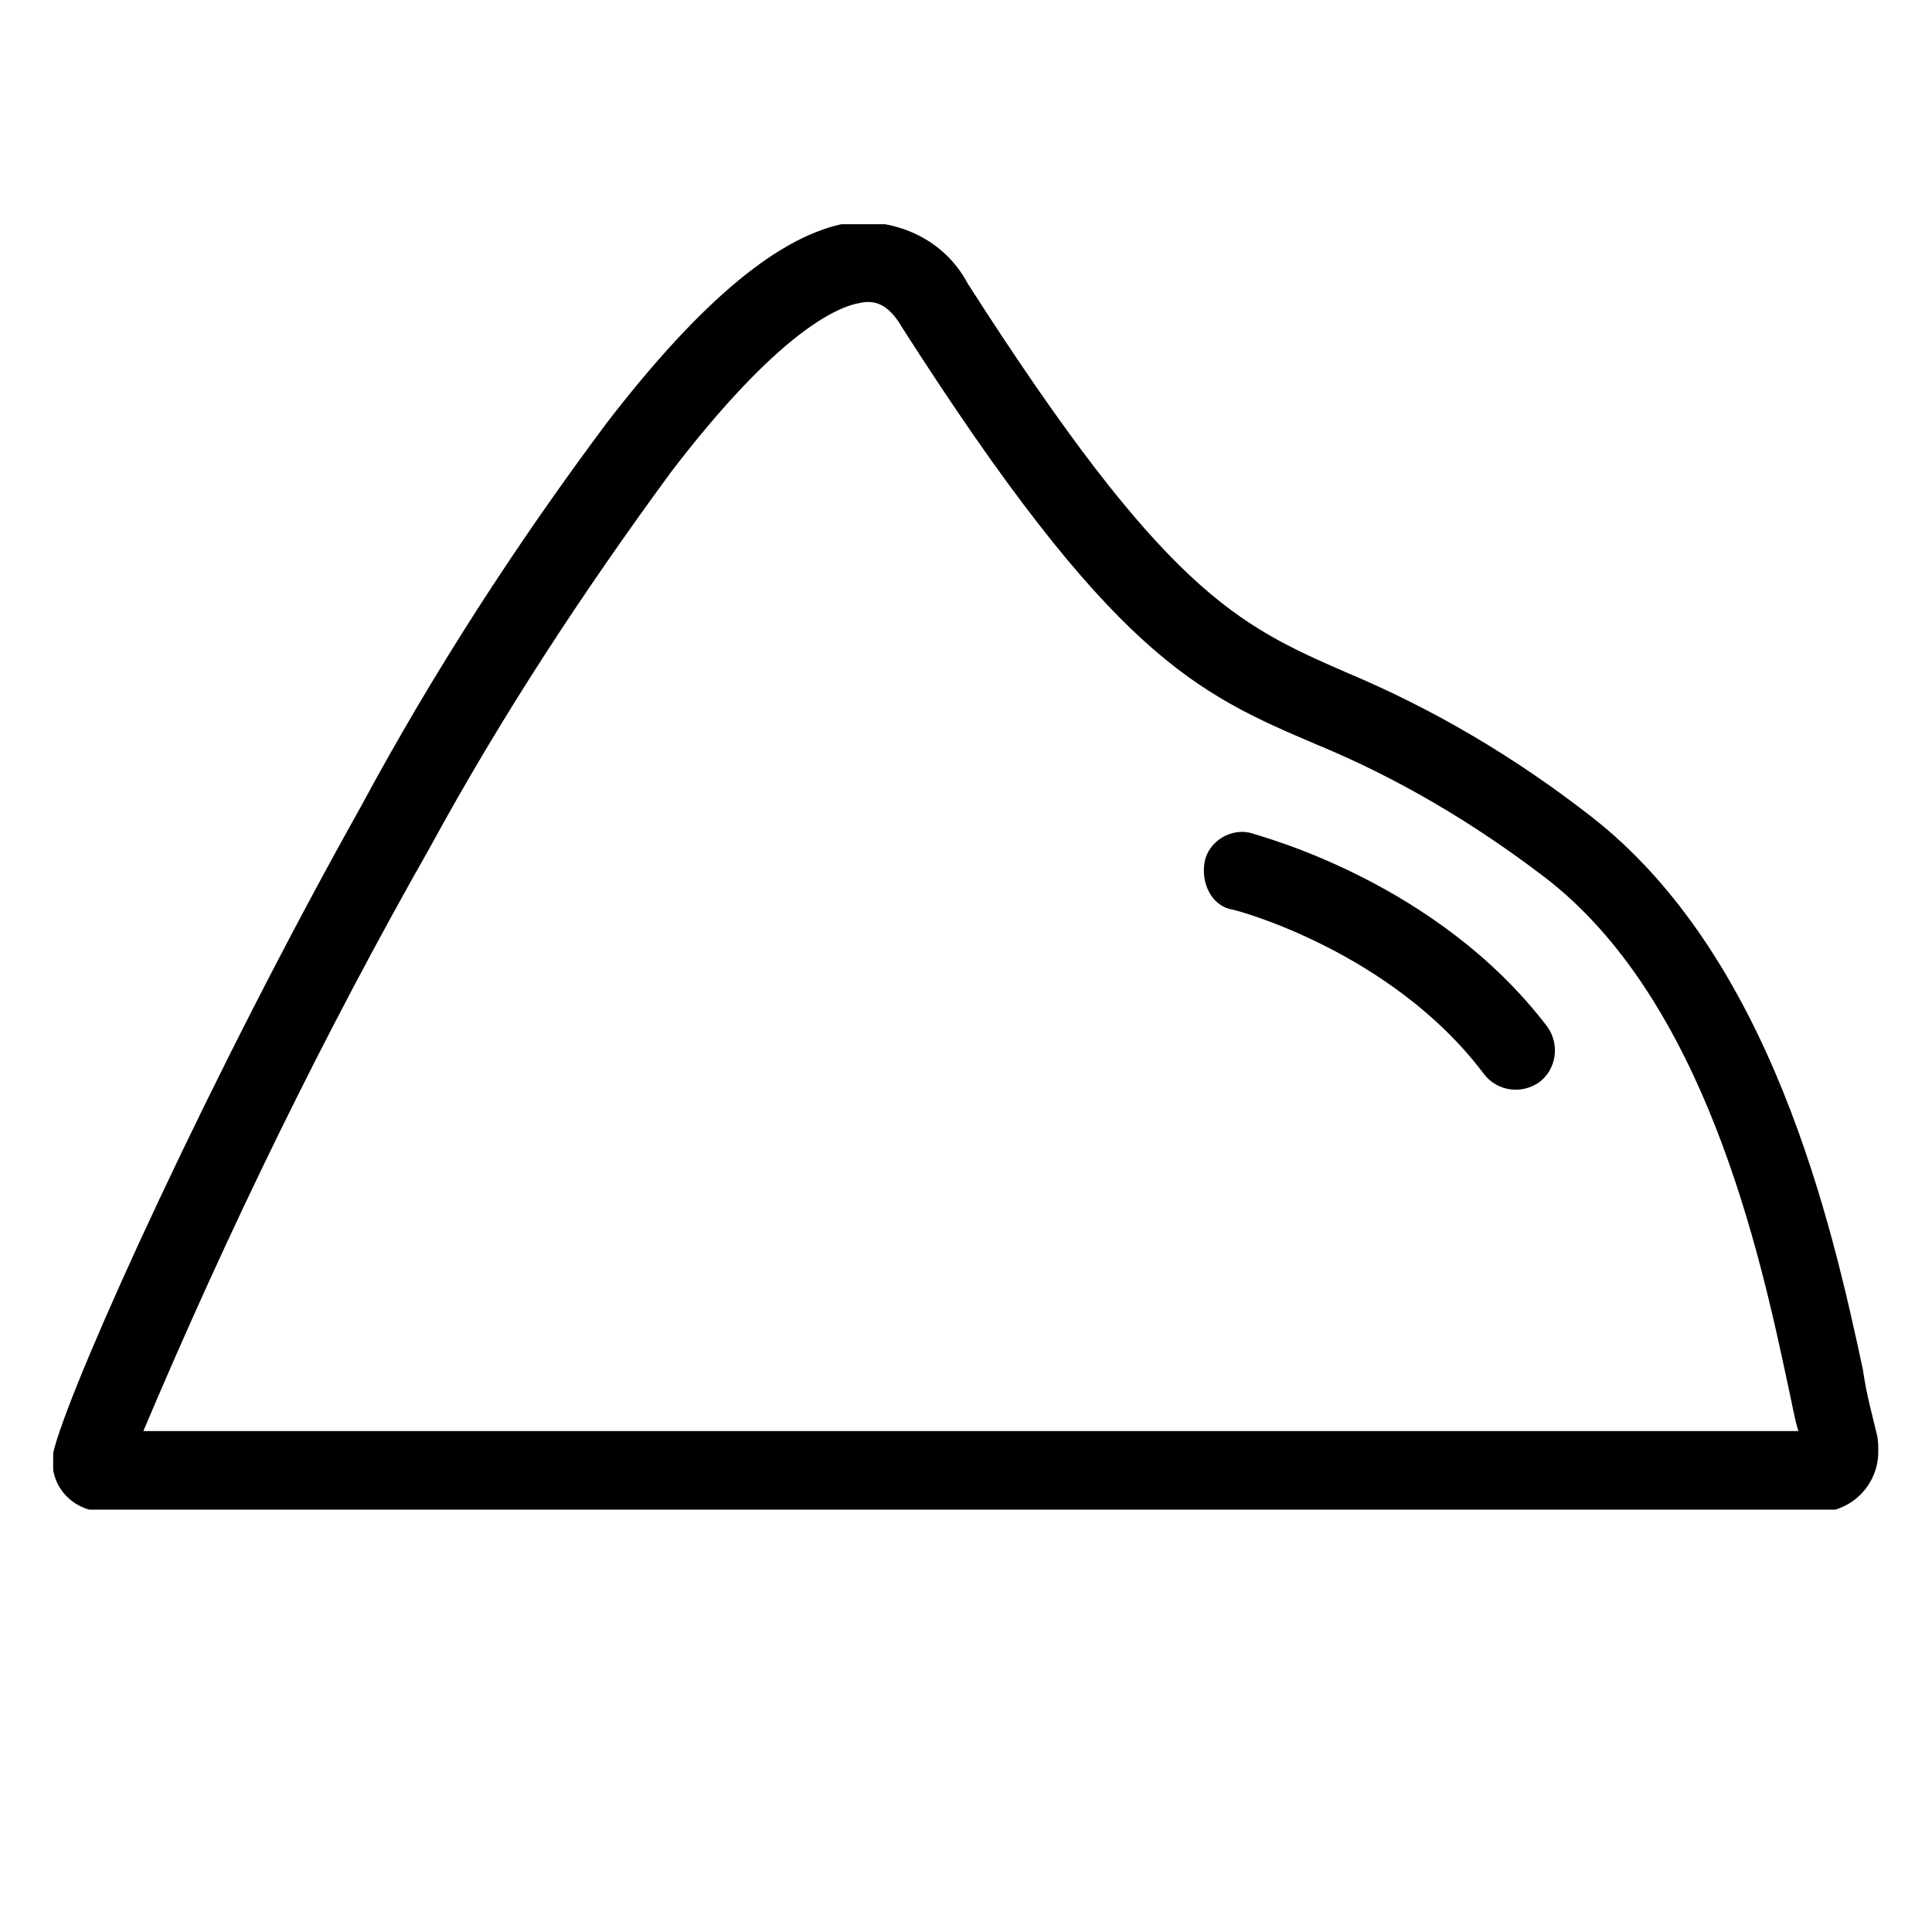 <svg enable-background="new 0 0 150 150" viewBox="0 0 150 150" xmlns="http://www.w3.org/2000/svg" xmlns:xlink="http://www.w3.org/1999/xlink"><clipPath id="a"><path d="m-26.7-18.8h141.7v99.8h-141.7z"/></clipPath><g clip-path="url(#a)" transform="translate(30.829 36.208)"><path d="m114.9 75.2c-.3-1.3-.8-3-1.1-5.1-2.4-11.2-7.1-32.1-21.2-43-5.8-4.5-12-8.2-18.9-11.1-8.5-3.7-14.1-6.3-29.4-30.2-1.8-3.4-5.5-5.1-9.3-4.7-5.2.9-11.3 5.9-18.7 15.5-7.1 9.5-13.5 19.4-19.1 29.8-11.6 20.7-22.2 44-23.8 49.8-.6 2.1.6 4.2 2.7 4.8.3.2.6.2 1 .2h133.2c2.6 0 4.7-2.1 4.7-4.7 0-.5 0-.9-.1-1.3m-134.6-.3c6.6-15.6 14-30.8 22.3-45.4 5.5-10.1 11.8-19.7 18.7-29.1 8.2-10.7 12.8-12.8 14.7-13.1 1-.2 2.1 0 3.2 1.9 16.3 25.5 22.8 28.4 32.2 32.4 6.3 2.6 12.2 6.1 17.7 10.3 12.4 9.5 16.7 29.1 18.9 39.5.3 1.3.5 2.6.8 3.5z"/><path d="m66.4 28.5c-1.6-.5-3.4.6-3.7 2.2s.5 3.4 2.1 3.7c.2 0 12.4 3.2 19.6 12.8 1 1.3 2.9 1.6 4.3.6 1.3-1 1.6-2.9.6-4.3-8.6-11.3-22.4-14.8-22.9-15"/></g></svg>
